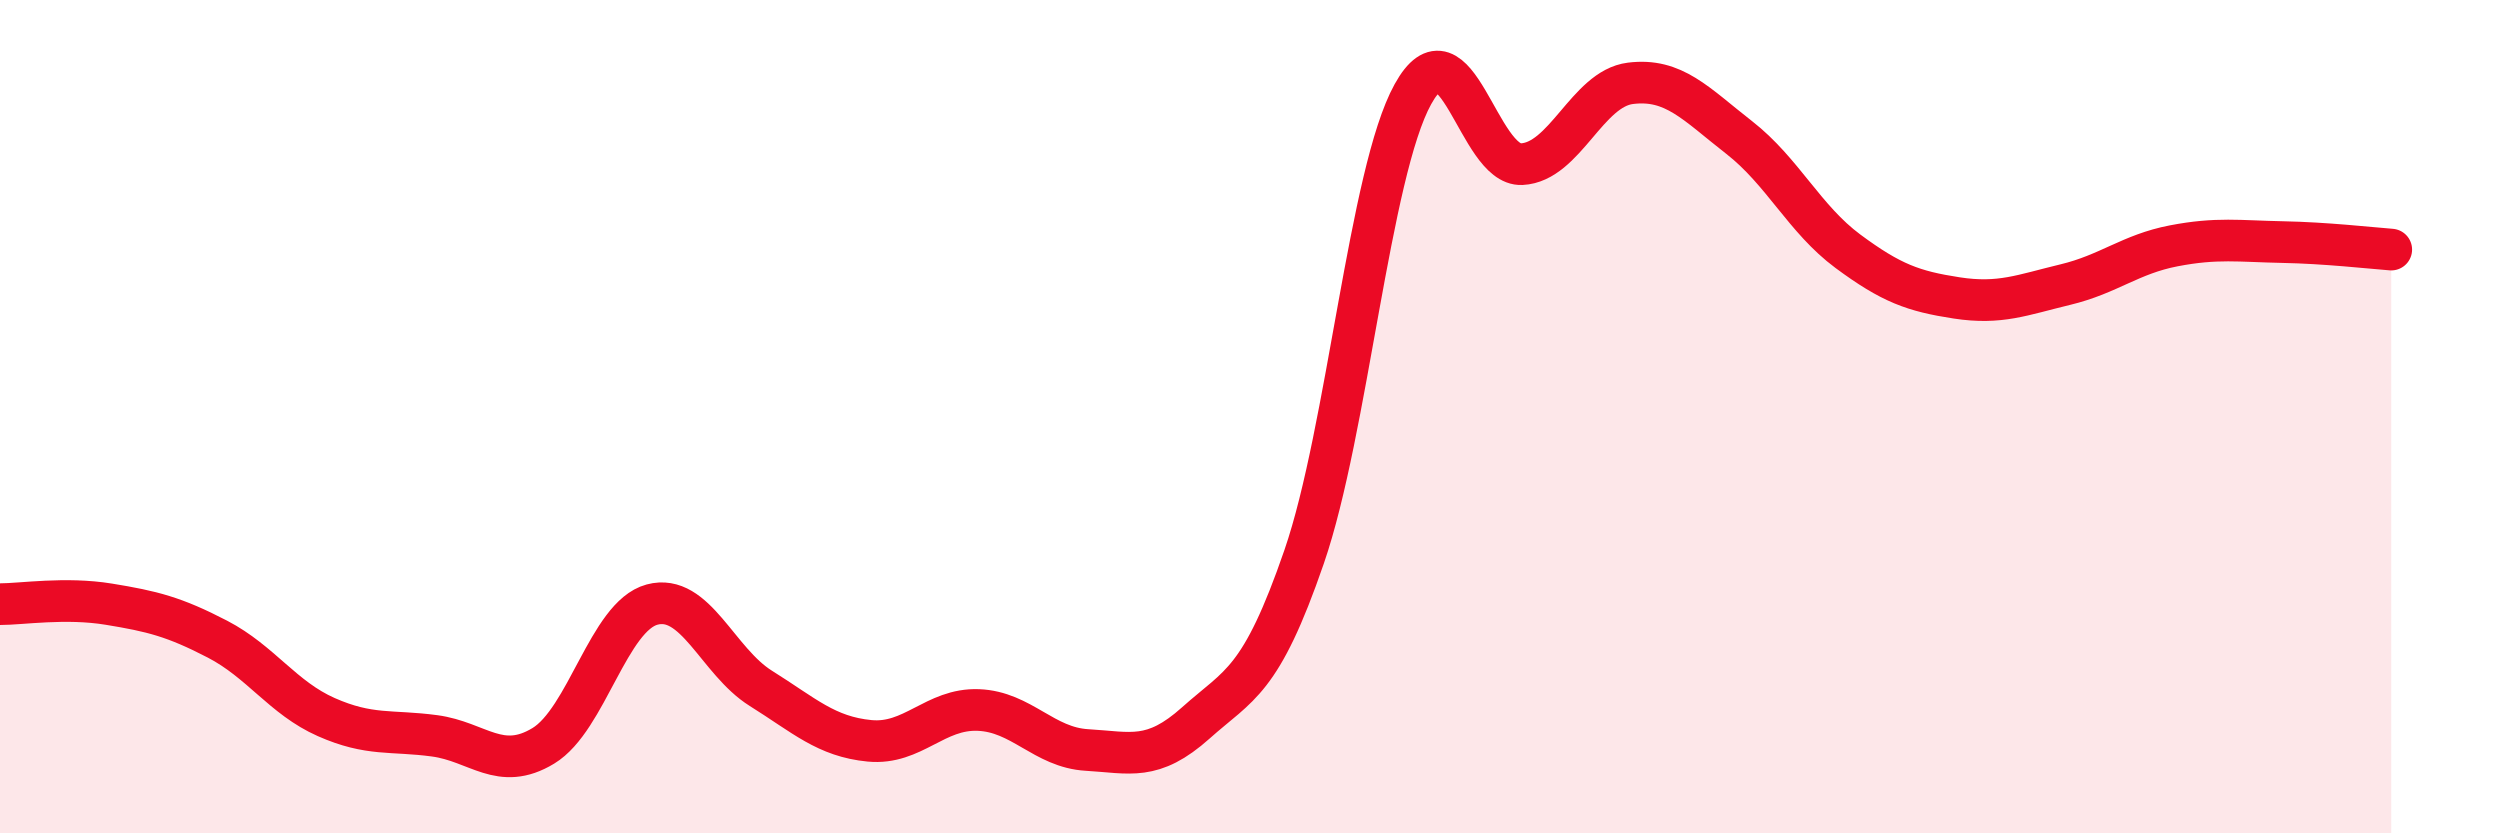 
    <svg width="60" height="20" viewBox="0 0 60 20" xmlns="http://www.w3.org/2000/svg">
      <path
        d="M 0,14.5 C 0.52,14.5 1.57,14.33 2.61,14.5 C 3.65,14.67 4.18,14.8 5.22,15.34 C 6.26,15.88 6.79,16.75 7.83,17.21 C 8.87,17.67 9.39,17.52 10.43,17.66 C 11.47,17.8 12,18.53 13.04,17.9 C 14.08,17.27 14.61,14.79 15.65,14.51 C 16.69,14.23 17.22,15.87 18.26,16.52 C 19.3,17.17 19.83,17.68 20.87,17.78 C 21.91,17.88 22.44,17 23.48,17.04 C 24.52,17.08 25.05,17.94 26.09,18 C 27.13,18.06 27.66,18.28 28.7,17.35 C 29.74,16.42 30.26,16.38 31.3,13.36 C 32.34,10.34 32.87,4.14 33.91,2.26 C 34.95,0.38 35.48,3.99 36.52,3.94 C 37.56,3.89 38.09,2.13 39.13,2 C 40.17,1.87 40.7,2.49 41.74,3.3 C 42.78,4.11 43.31,5.26 44.35,6.03 C 45.39,6.8 45.92,6.99 46.96,7.15 C 48,7.31 48.53,7.08 49.57,6.83 C 50.61,6.58 51.13,6.1 52.17,5.9 C 53.21,5.7 53.74,5.79 54.78,5.81 C 55.82,5.83 56.87,5.95 57.39,5.99L57.39 20L0 20Z"
        fill="#EB0A25"
        opacity="0.1"
        stroke-linecap="round"
        stroke-linejoin="round"
      />
      <path
        d="M 0,14.5 C 0.52,14.5 1.57,14.33 2.61,14.5 C 3.65,14.67 4.18,14.8 5.22,15.34 C 6.26,15.88 6.79,16.75 7.83,17.21 C 8.87,17.67 9.39,17.52 10.43,17.66 C 11.47,17.8 12,18.53 13.04,17.9 C 14.08,17.27 14.61,14.79 15.65,14.51 C 16.69,14.23 17.22,15.87 18.26,16.52 C 19.3,17.17 19.83,17.68 20.87,17.78 C 21.91,17.88 22.44,17 23.48,17.04 C 24.52,17.08 25.05,17.94 26.09,18 C 27.13,18.06 27.66,18.28 28.7,17.35 C 29.74,16.42 30.26,16.38 31.3,13.36 C 32.34,10.34 32.87,4.14 33.91,2.26 C 34.95,0.38 35.48,3.99 36.52,3.94 C 37.56,3.89 38.09,2.13 39.13,2 C 40.17,1.87 40.7,2.49 41.74,3.3 C 42.78,4.11 43.31,5.26 44.35,6.03 C 45.39,6.8 45.92,6.99 46.96,7.15 C 48,7.31 48.53,7.08 49.57,6.83 C 50.61,6.58 51.13,6.1 52.17,5.9 C 53.21,5.7 53.74,5.79 54.78,5.81 C 55.82,5.83 56.87,5.95 57.39,5.99"
        stroke="#EB0A25"
        stroke-width="1"
        fill="none"
        stroke-linecap="round"
        stroke-linejoin="round"
      />
    </svg>
  